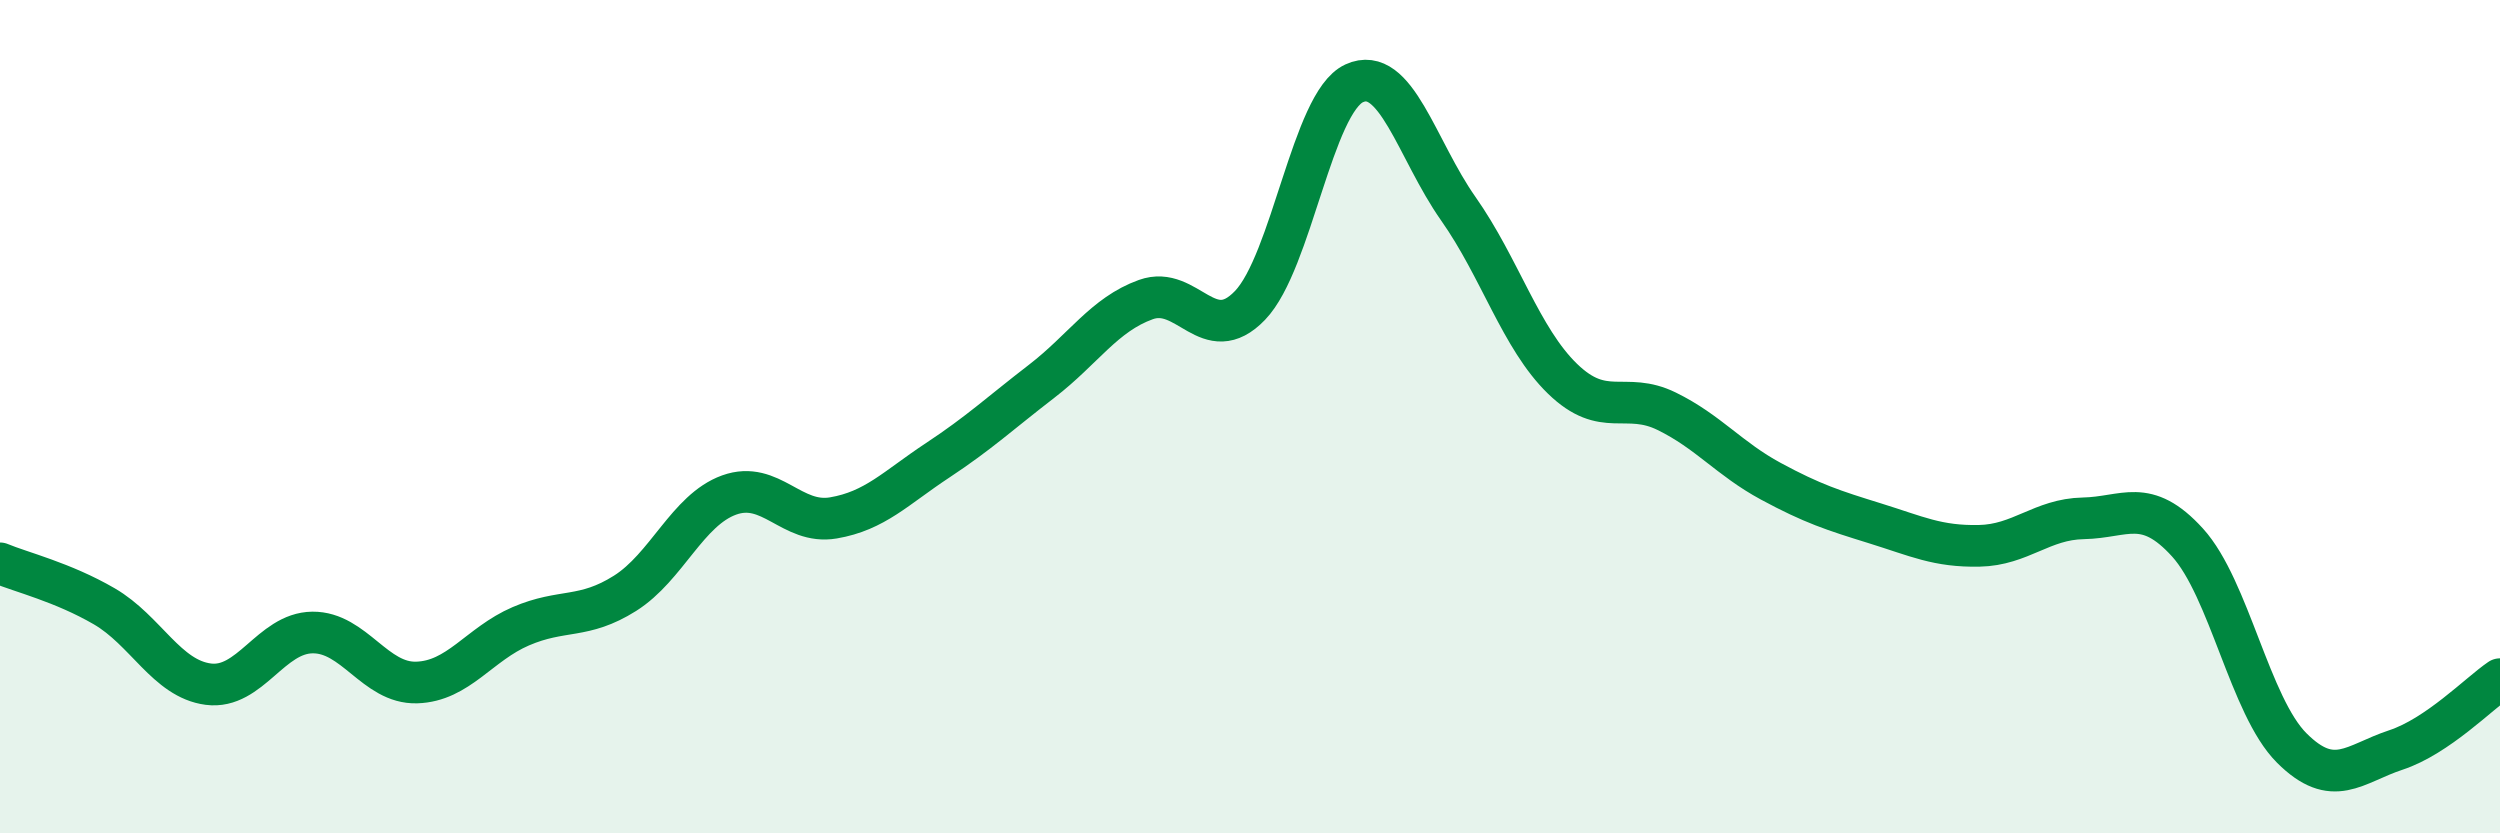 
    <svg width="60" height="20" viewBox="0 0 60 20" xmlns="http://www.w3.org/2000/svg">
      <path
        d="M 0,13.52 C 0.5,13.73 1.5,13.97 2.5,14.55 C 3.5,15.13 4,16.29 5,16.42 C 6,16.55 6.5,15.19 7.5,15.18 C 8.5,15.17 9,16.41 10,16.38 C 11,16.35 11.5,15.46 12.5,15.03 C 13.5,14.6 14,14.87 15,14.24 C 16,13.61 16.5,12.24 17.5,11.88 C 18.5,11.52 19,12.6 20,12.43 C 21,12.26 21.5,11.71 22.5,11.05 C 23.5,10.39 24,9.92 25,9.15 C 26,8.38 26.5,7.55 27.5,7.19 C 28.5,6.83 29,8.37 30,7.33 C 31,6.29 31.5,2.46 32.5,2 C 33.5,1.54 34,3.59 35,5.01 C 36,6.43 36.5,8.12 37.5,9.09 C 38.5,10.06 39,9.38 40,9.87 C 41,10.36 41.5,11.01 42.5,11.55 C 43.5,12.09 44,12.25 45,12.56 C 46,12.87 46.5,13.12 47.5,13.1 C 48.5,13.08 49,12.46 50,12.44 C 51,12.42 51.5,11.92 52.5,13.02 C 53.5,14.12 54,16.95 55,17.95 C 56,18.95 56.5,18.33 57.5,18 C 58.5,17.67 59.5,16.64 60,16.3L60 20L0 20Z"
        fill="#008740"
        opacity="0.1"
        stroke-linecap="round"
        stroke-linejoin="round"
      />
      <path
        d="M 0,13.52 C 0.5,13.73 1.5,13.97 2.5,14.55 C 3.5,15.13 4,16.29 5,16.42 C 6,16.55 6.5,15.19 7.5,15.18 C 8.5,15.17 9,16.41 10,16.38 C 11,16.35 11.5,15.46 12.5,15.03 C 13.5,14.6 14,14.87 15,14.24 C 16,13.61 16.5,12.24 17.5,11.88 C 18.5,11.52 19,12.6 20,12.43 C 21,12.26 21.5,11.71 22.5,11.05 C 23.5,10.39 24,9.92 25,9.15 C 26,8.38 26.5,7.55 27.5,7.19 C 28.5,6.83 29,8.37 30,7.33 C 31,6.29 31.5,2.46 32.5,2 C 33.5,1.54 34,3.59 35,5.01 C 36,6.43 36.5,8.12 37.5,9.09 C 38.5,10.06 39,9.38 40,9.87 C 41,10.36 41.5,11.01 42.5,11.55 C 43.5,12.09 44,12.25 45,12.56 C 46,12.87 46.5,13.12 47.5,13.1 C 48.5,13.08 49,12.46 50,12.44 C 51,12.42 51.5,11.92 52.5,13.02 C 53.5,14.12 54,16.95 55,17.95 C 56,18.95 56.5,18.33 57.5,18 C 58.5,17.67 59.5,16.64 60,16.3"
        stroke="#008740"
        stroke-width="1"
        fill="none"
        stroke-linecap="round"
        stroke-linejoin="round"
      />
    </svg>
  